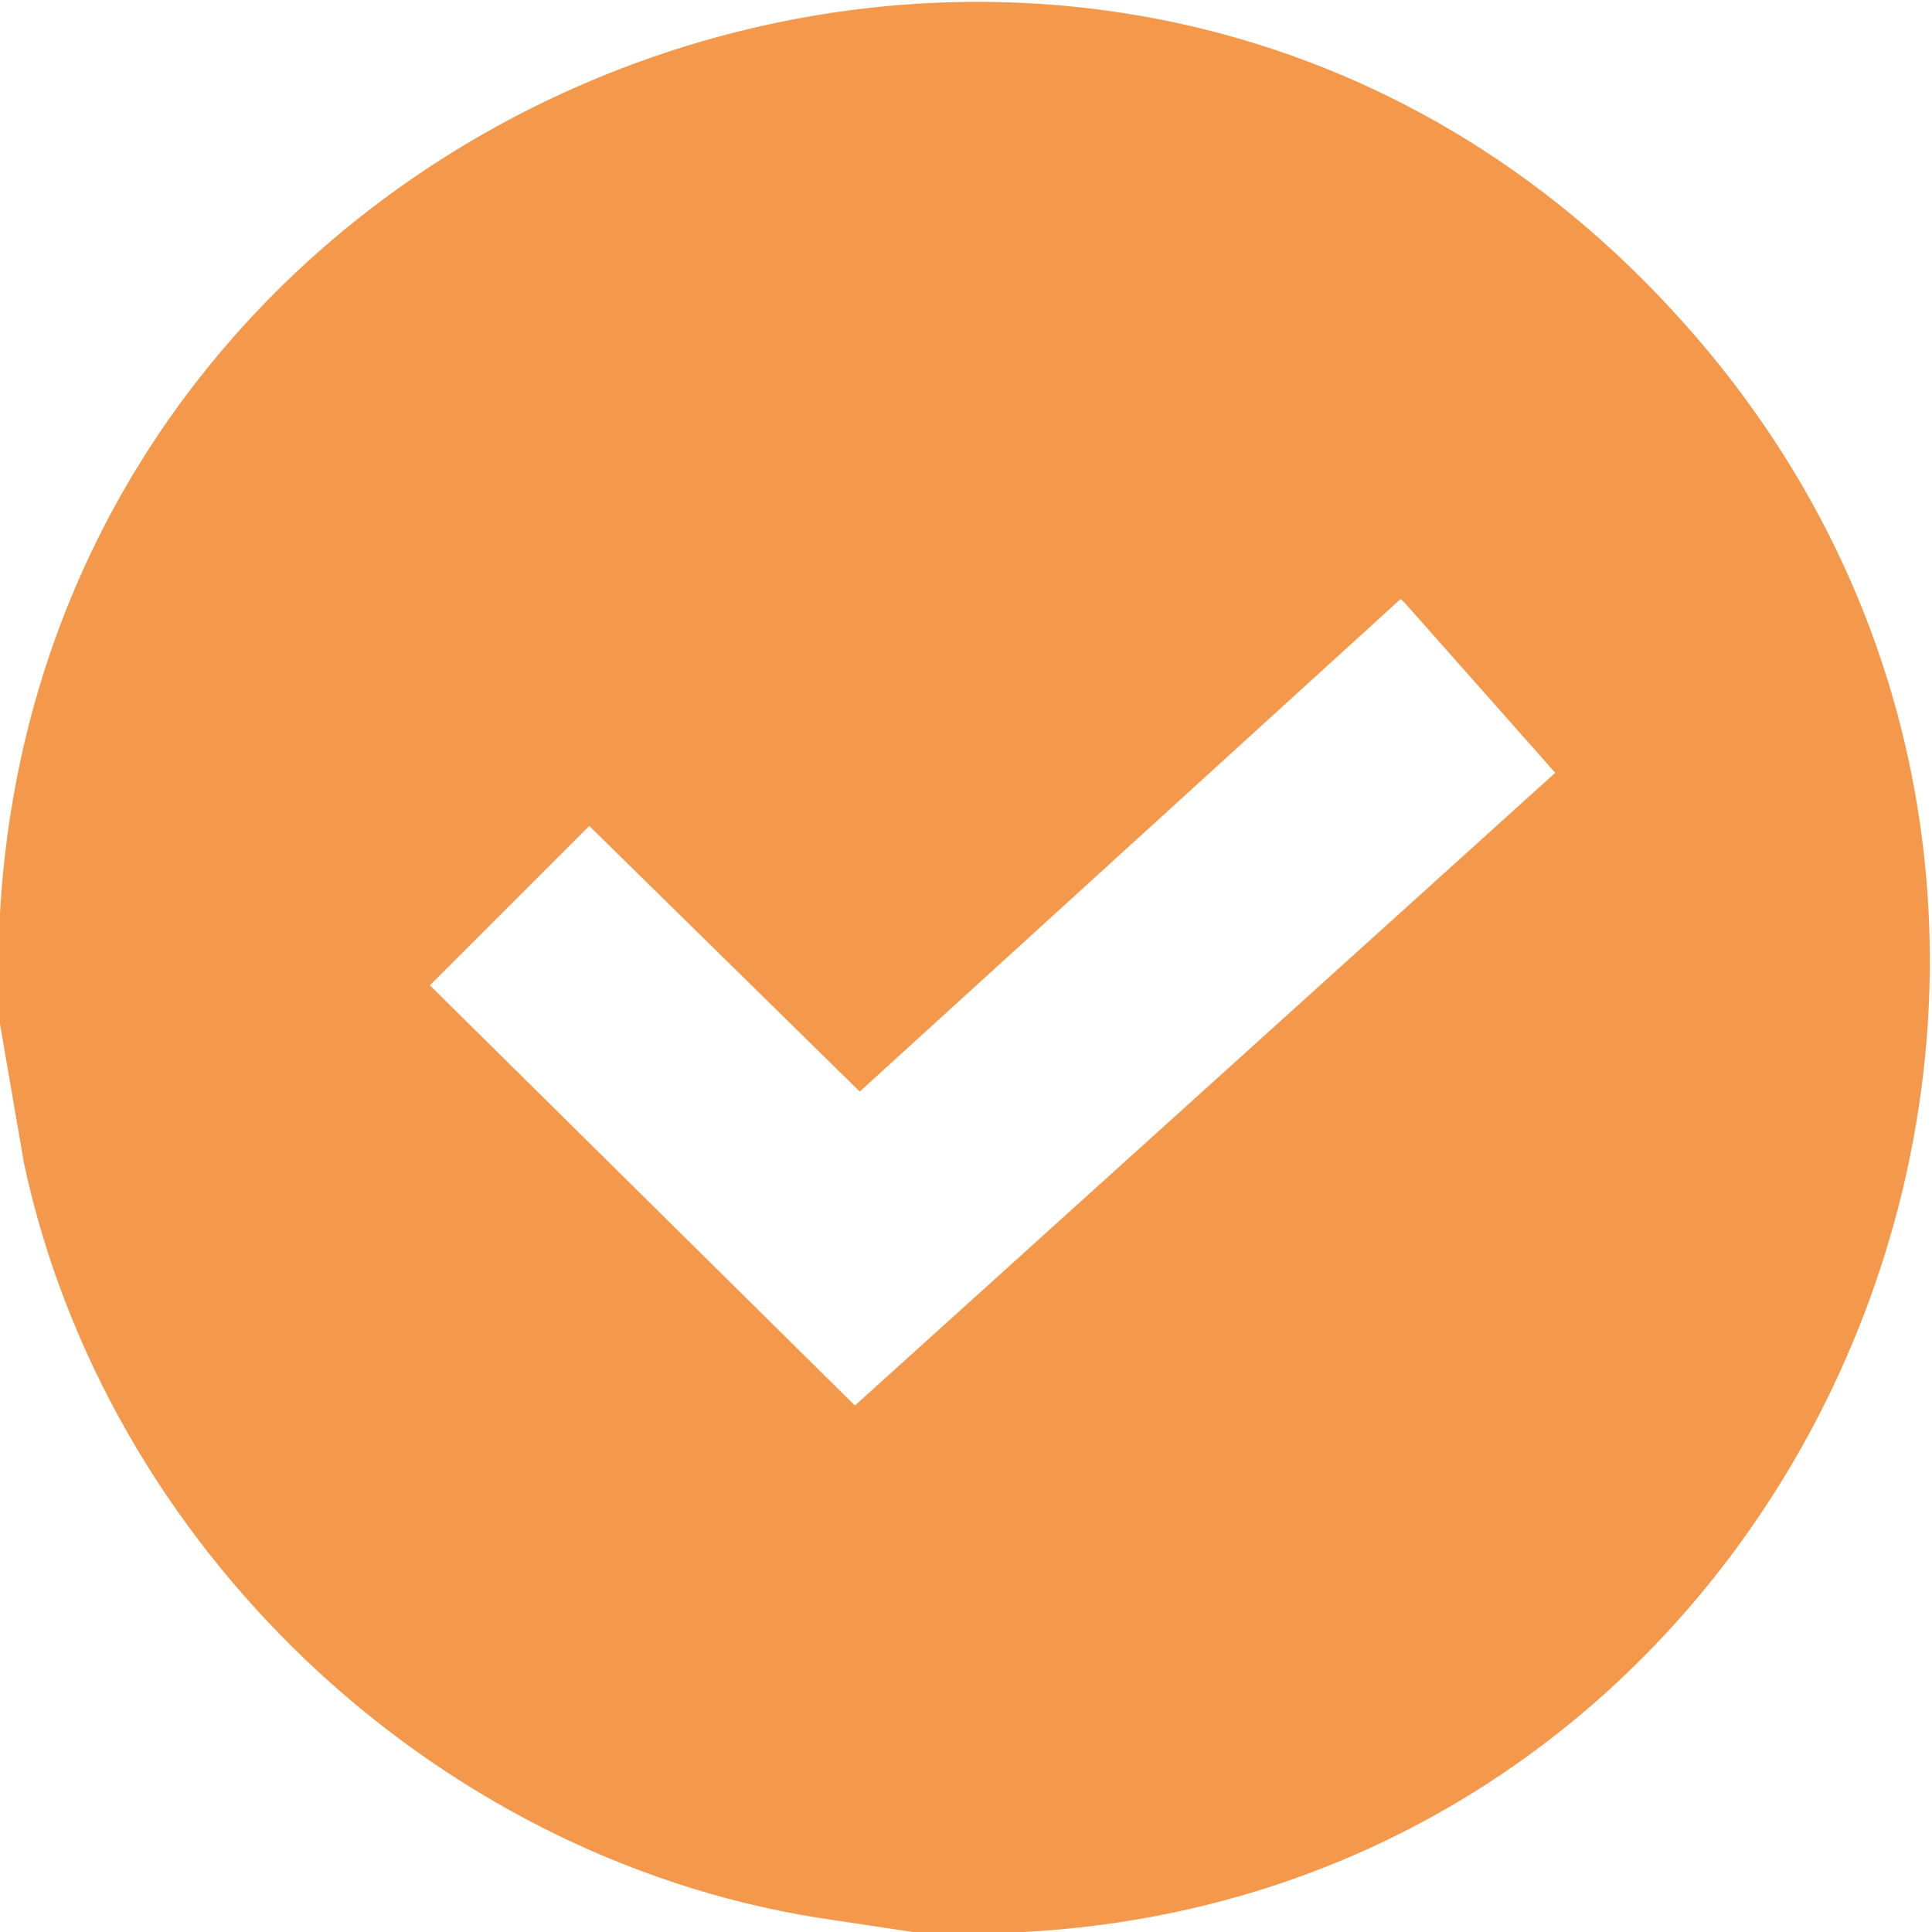 <?xml version="1.0" encoding="UTF-8"?>
<svg id="Camada_1" xmlns="http://www.w3.org/2000/svg" version="1.1" viewBox="0 0 40 40">
  <!-- Generator: Adobe Illustrator 29.3.1, SVG Export Plug-In . SVG Version: 2.1.0 Build 151)  -->
  <defs>
    <style>
      .st0 {
        fill: #f4994b;
      }
    </style>
  </defs>
  <path class="st0" d="M21.2,40h-2.3l-2-.3c-8-1.3-14.7-7.7-16.4-15.6L0,21.2c0-.8,0-1.6,0-2.3C1,1.5,22.7-6.5,34.6,6.4c11.5,12.4,3.3,32.7-13.4,33.6ZM29,12.4l-11.2,10.2-5.6-5.5-3.3,3.3,8.8,8.7,14.5-13.1-3.1-3.5Z"/>
</svg>